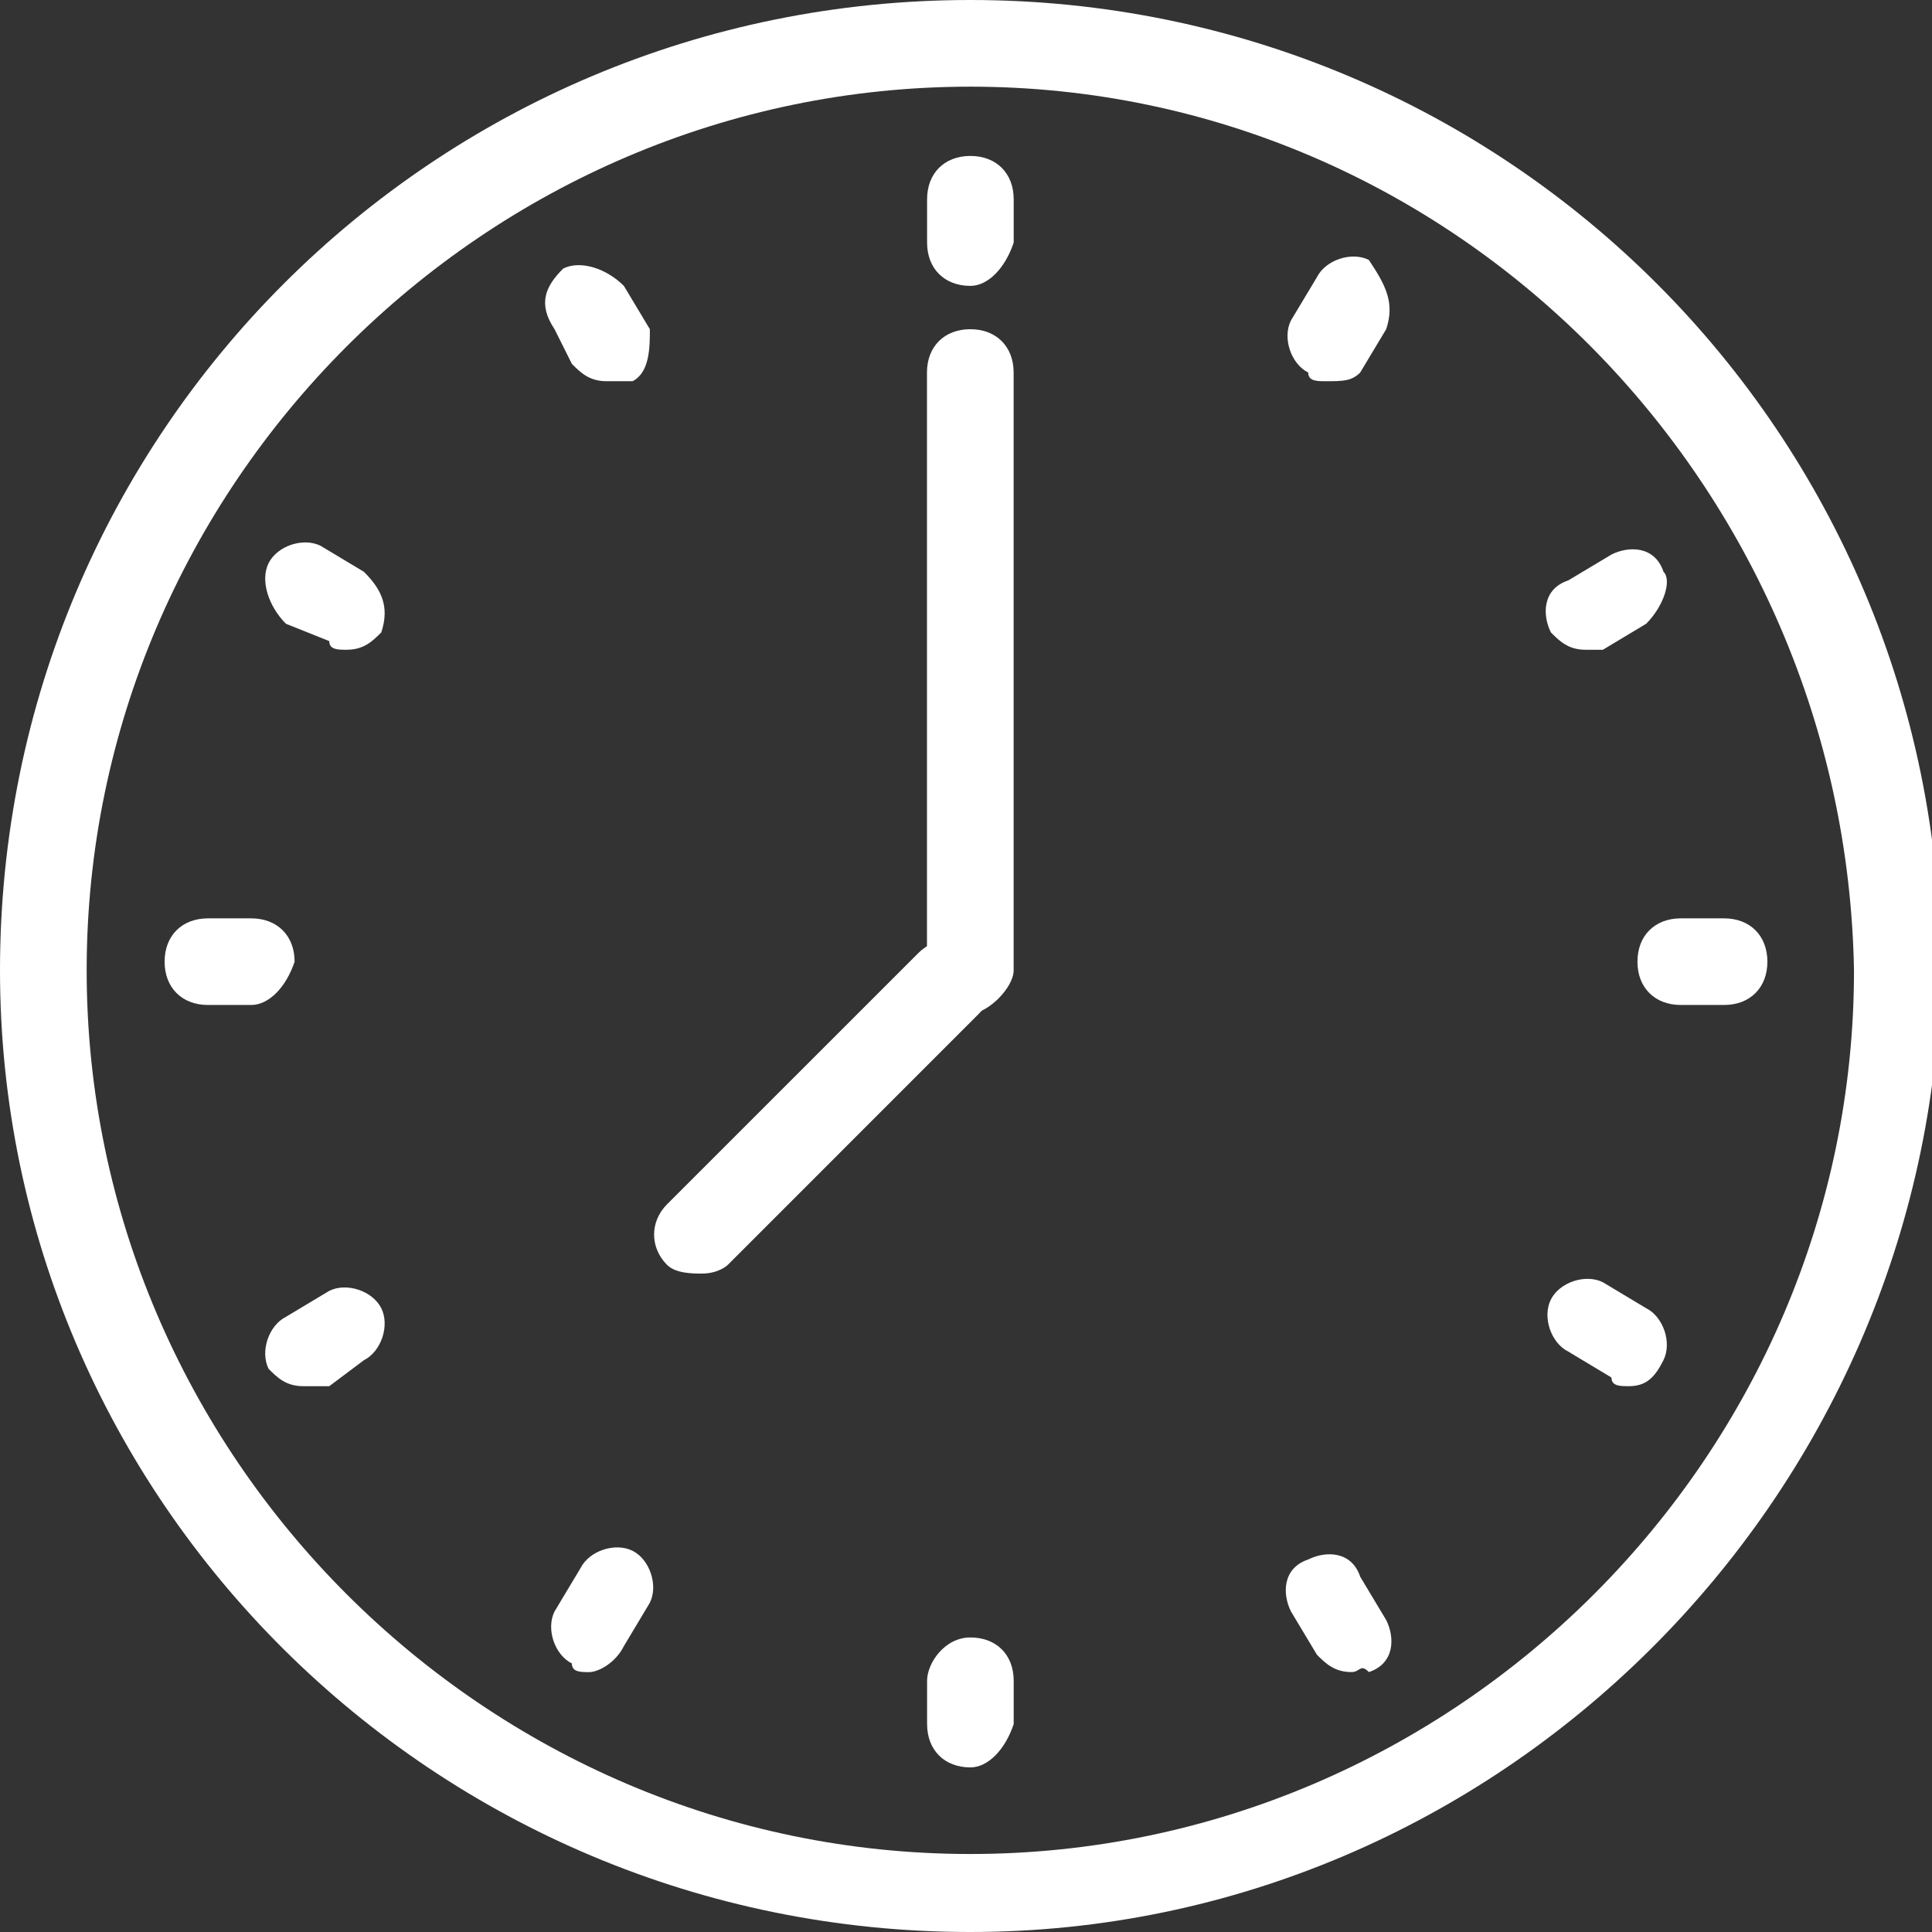 <svg width="35" height="35" viewBox="0 0 35 35" fill="none" xmlns="http://www.w3.org/2000/svg">
<rect x="0" y="0" width="35" height="35" fill="#333333" stroke="none"/>
<g clip-path="url(#clip0_840_15298)">
<path d="M17.578 35C7.848 35 0 27.152 0 17.578C0 7.848 7.848 0 17.578 0C27.309 0 35.157 7.848 35.157 17.578C35 27.152 27.152 35 17.578 35ZM17.578 1.57C8.789 1.57 1.57 8.789 1.57 17.578C1.57 26.368 8.789 33.587 17.578 33.587C26.368 33.587 33.587 26.368 33.587 17.578C33.431 8.789 26.368 1.57 17.578 1.57Z" fill="white"/>
<path d="M17.578 18.363C17.107 18.363 16.793 18.05 16.793 17.579V6.749C16.793 6.278 17.107 5.964 17.578 5.964C18.049 5.964 18.363 6.278 18.363 6.749V17.579C18.363 17.893 17.892 18.363 17.578 18.363Z" fill="white"/>
<path d="M24.014 6.906C23.857 6.906 23.7 6.906 23.7 6.749C23.386 6.592 23.229 6.121 23.386 5.807L23.857 5.022C24.014 4.709 24.484 4.552 24.798 4.709C25.112 5.179 25.269 5.493 25.112 5.964L24.641 6.749C24.484 6.906 24.328 6.906 24.014 6.906Z" fill="white"/>
<path d="M10.674 30.292C10.517 30.292 10.36 30.292 10.36 30.135C10.046 29.978 9.889 29.507 10.046 29.193L10.517 28.408C10.674 28.094 11.145 27.937 11.459 28.094C11.772 28.251 11.929 28.722 11.772 29.036L11.302 29.821C11.145 30.135 10.831 30.292 10.674 30.292Z" fill="white"/>
<path d="M29.507 25.112C29.35 25.112 29.193 25.112 29.193 24.955L28.409 24.484C28.095 24.327 27.938 23.856 28.095 23.543C28.252 23.229 28.723 23.072 29.037 23.229L29.821 23.699C30.135 23.856 30.292 24.327 30.135 24.641C29.978 24.955 29.821 25.112 29.507 25.112Z" fill="white"/>
<path d="M6.279 11.771C6.122 11.771 5.965 11.771 5.965 11.614L5.18 11.3C4.866 10.986 4.709 10.515 4.866 10.202C5.023 9.888 5.494 9.731 5.808 9.888L6.593 10.359C6.907 10.672 7.064 10.986 6.907 11.457C6.75 11.614 6.593 11.771 6.279 11.771Z" fill="white"/>
<path d="M10.988 6.906C10.674 6.906 10.517 6.749 10.36 6.592L10.046 5.964C9.732 5.493 9.889 5.179 10.203 4.865C10.517 4.708 10.988 4.865 11.302 5.179L11.773 5.964C11.773 6.278 11.773 6.749 11.459 6.906C11.302 6.906 11.145 6.906 10.988 6.906Z" fill="white"/>
<path d="M24.485 30.291C24.172 30.291 24.015 30.134 23.858 29.978L23.387 29.193C23.23 28.879 23.23 28.408 23.701 28.251C24.015 28.094 24.485 28.094 24.642 28.565L25.113 29.35C25.27 29.664 25.27 30.134 24.799 30.291C24.642 30.134 24.642 30.291 24.485 30.291Z" fill="white"/>
<path d="M5.494 25.112C5.18 25.112 5.023 24.955 4.866 24.798C4.709 24.484 4.866 24.013 5.18 23.856L5.965 23.385C6.279 23.228 6.75 23.385 6.907 23.699C7.064 24.013 6.907 24.484 6.593 24.641L5.965 25.112C5.808 25.112 5.651 25.112 5.494 25.112Z" fill="white"/>
<path d="M28.724 11.771C28.41 11.771 28.253 11.614 28.096 11.457C27.939 11.143 27.939 10.672 28.41 10.515L29.195 10.045C29.508 9.888 29.979 9.888 30.136 10.358C30.293 10.515 30.136 10.986 29.822 11.3L29.038 11.771C29.038 11.771 28.881 11.771 28.724 11.771Z" fill="white"/>
<path d="M4.552 18.206H3.767C3.296 18.206 2.982 17.892 2.982 17.422C2.982 16.951 3.296 16.637 3.767 16.637H4.552C5.023 16.637 5.337 16.951 5.337 17.422C5.18 17.892 4.866 18.206 4.552 18.206Z" fill="white"/>
<path d="M30.449 18.206C29.978 18.206 29.664 17.892 29.664 17.422C29.664 16.951 29.978 16.637 30.449 16.637H31.234C31.704 16.637 32.018 16.951 32.018 17.422C32.018 17.892 31.704 18.206 31.234 18.206H30.449C30.606 18.206 30.606 18.206 30.449 18.206Z" fill="white"/>
<path d="M17.58 32.018C17.109 32.018 16.795 31.704 16.795 31.233V30.448C16.795 30.134 17.109 29.664 17.58 29.664C18.05 29.664 18.364 29.977 18.364 30.448V31.233C18.207 31.704 17.894 32.018 17.58 32.018Z" fill="white"/>
<path d="M17.58 5.179C17.109 5.179 16.795 4.866 16.795 4.395V3.61C16.795 3.139 17.109 2.825 17.58 2.825C18.05 2.825 18.364 3.139 18.364 3.61V4.395C18.207 4.866 17.894 5.179 17.58 5.179Z" fill="white"/>
<path d="M12.713 23.072C12.556 23.072 12.242 23.072 12.085 22.915C11.771 22.601 11.771 22.13 12.085 21.816L16.637 17.265C16.951 16.951 17.421 16.951 17.735 17.265C18.049 17.579 18.049 18.049 17.735 18.363L13.184 22.915C13.184 22.915 13.027 23.072 12.713 23.072Z" fill="white"/>
</g>
<defs>
<clipPath id="clip0_840_15298">
<rect width="35" height="35" fill="white"/>
</clipPath>
</defs>
</svg>
